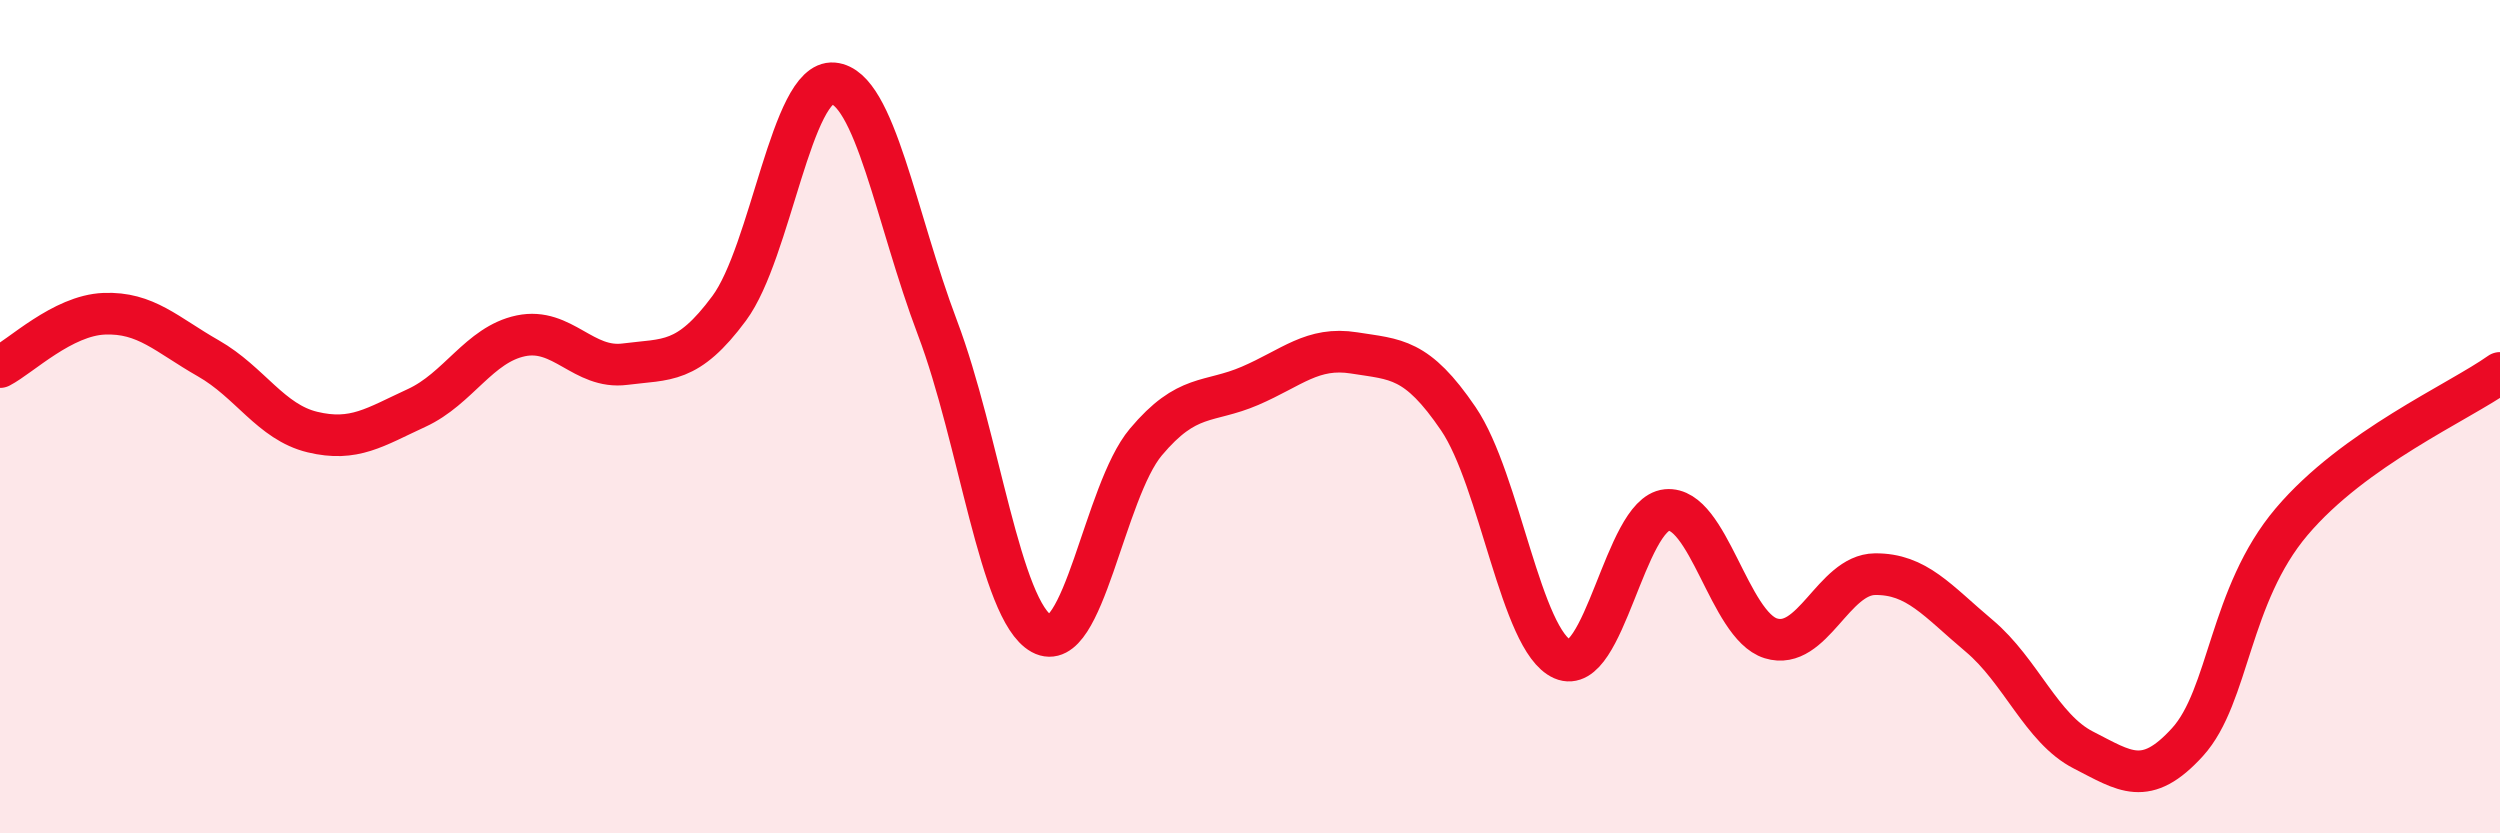 
    <svg width="60" height="20" viewBox="0 0 60 20" xmlns="http://www.w3.org/2000/svg">
      <path
        d="M 0,8.81 C 0.5,8.55 1.5,7.57 2.5,7.53 C 3.5,7.49 4,8.03 5,8.6 C 6,9.17 6.5,10.13 7.5,10.37 C 8.5,10.61 9,10.25 10,9.79 C 11,9.33 11.5,8.27 12.5,8.06 C 13.5,7.85 14,8.87 15,8.74 C 16,8.61 16.5,8.75 17.5,7.4 C 18.5,6.05 19,1.91 20,2 C 21,2.09 21.5,5.23 22.5,7.87 C 23.5,10.51 24,14.66 25,15.21 C 26,15.76 26.5,11.8 27.5,10.61 C 28.5,9.42 29,9.69 30,9.26 C 31,8.83 31.5,8.31 32.5,8.47 C 33.5,8.63 34,8.58 35,10.05 C 36,11.52 36.5,15.38 37.5,15.82 C 38.5,16.26 39,12.34 40,12.24 C 41,12.14 41.5,15.01 42.5,15.32 C 43.5,15.63 44,13.79 45,13.78 C 46,13.77 46.5,14.42 47.5,15.26 C 48.5,16.1 49,17.49 50,18 C 51,18.51 51.5,18.91 52.5,17.81 C 53.5,16.71 53.5,14.29 55,12.52 C 56.5,10.75 59,9.66 60,8.95L60 20L0 20Z"
        fill="#EB0A25"
        opacity="0.1"
        stroke-linecap="round"
        stroke-linejoin="round"
      />
      <path
        d="M 0,8.81 C 0.5,8.55 1.5,7.57 2.5,7.53 C 3.5,7.49 4,8.03 5,8.6 C 6,9.17 6.5,10.13 7.5,10.37 C 8.5,10.61 9,10.25 10,9.79 C 11,9.33 11.5,8.27 12.5,8.06 C 13.5,7.85 14,8.87 15,8.74 C 16,8.61 16.5,8.75 17.5,7.4 C 18.5,6.05 19,1.91 20,2 C 21,2.09 21.5,5.23 22.5,7.87 C 23.5,10.51 24,14.66 25,15.21 C 26,15.76 26.5,11.8 27.5,10.61 C 28.5,9.42 29,9.69 30,9.26 C 31,8.83 31.5,8.31 32.5,8.47 C 33.5,8.63 34,8.58 35,10.05 C 36,11.52 36.5,15.38 37.5,15.82 C 38.5,16.26 39,12.34 40,12.24 C 41,12.14 41.5,15.01 42.5,15.32 C 43.5,15.63 44,13.79 45,13.78 C 46,13.77 46.5,14.42 47.5,15.26 C 48.5,16.1 49,17.49 50,18 C 51,18.51 51.5,18.91 52.5,17.81 C 53.5,16.71 53.5,14.29 55,12.52 C 56.5,10.75 59,9.66 60,8.95"
        stroke="#EB0A25"
        stroke-width="1"
        fill="none"
        stroke-linecap="round"
        stroke-linejoin="round"
      />
    </svg>
  
